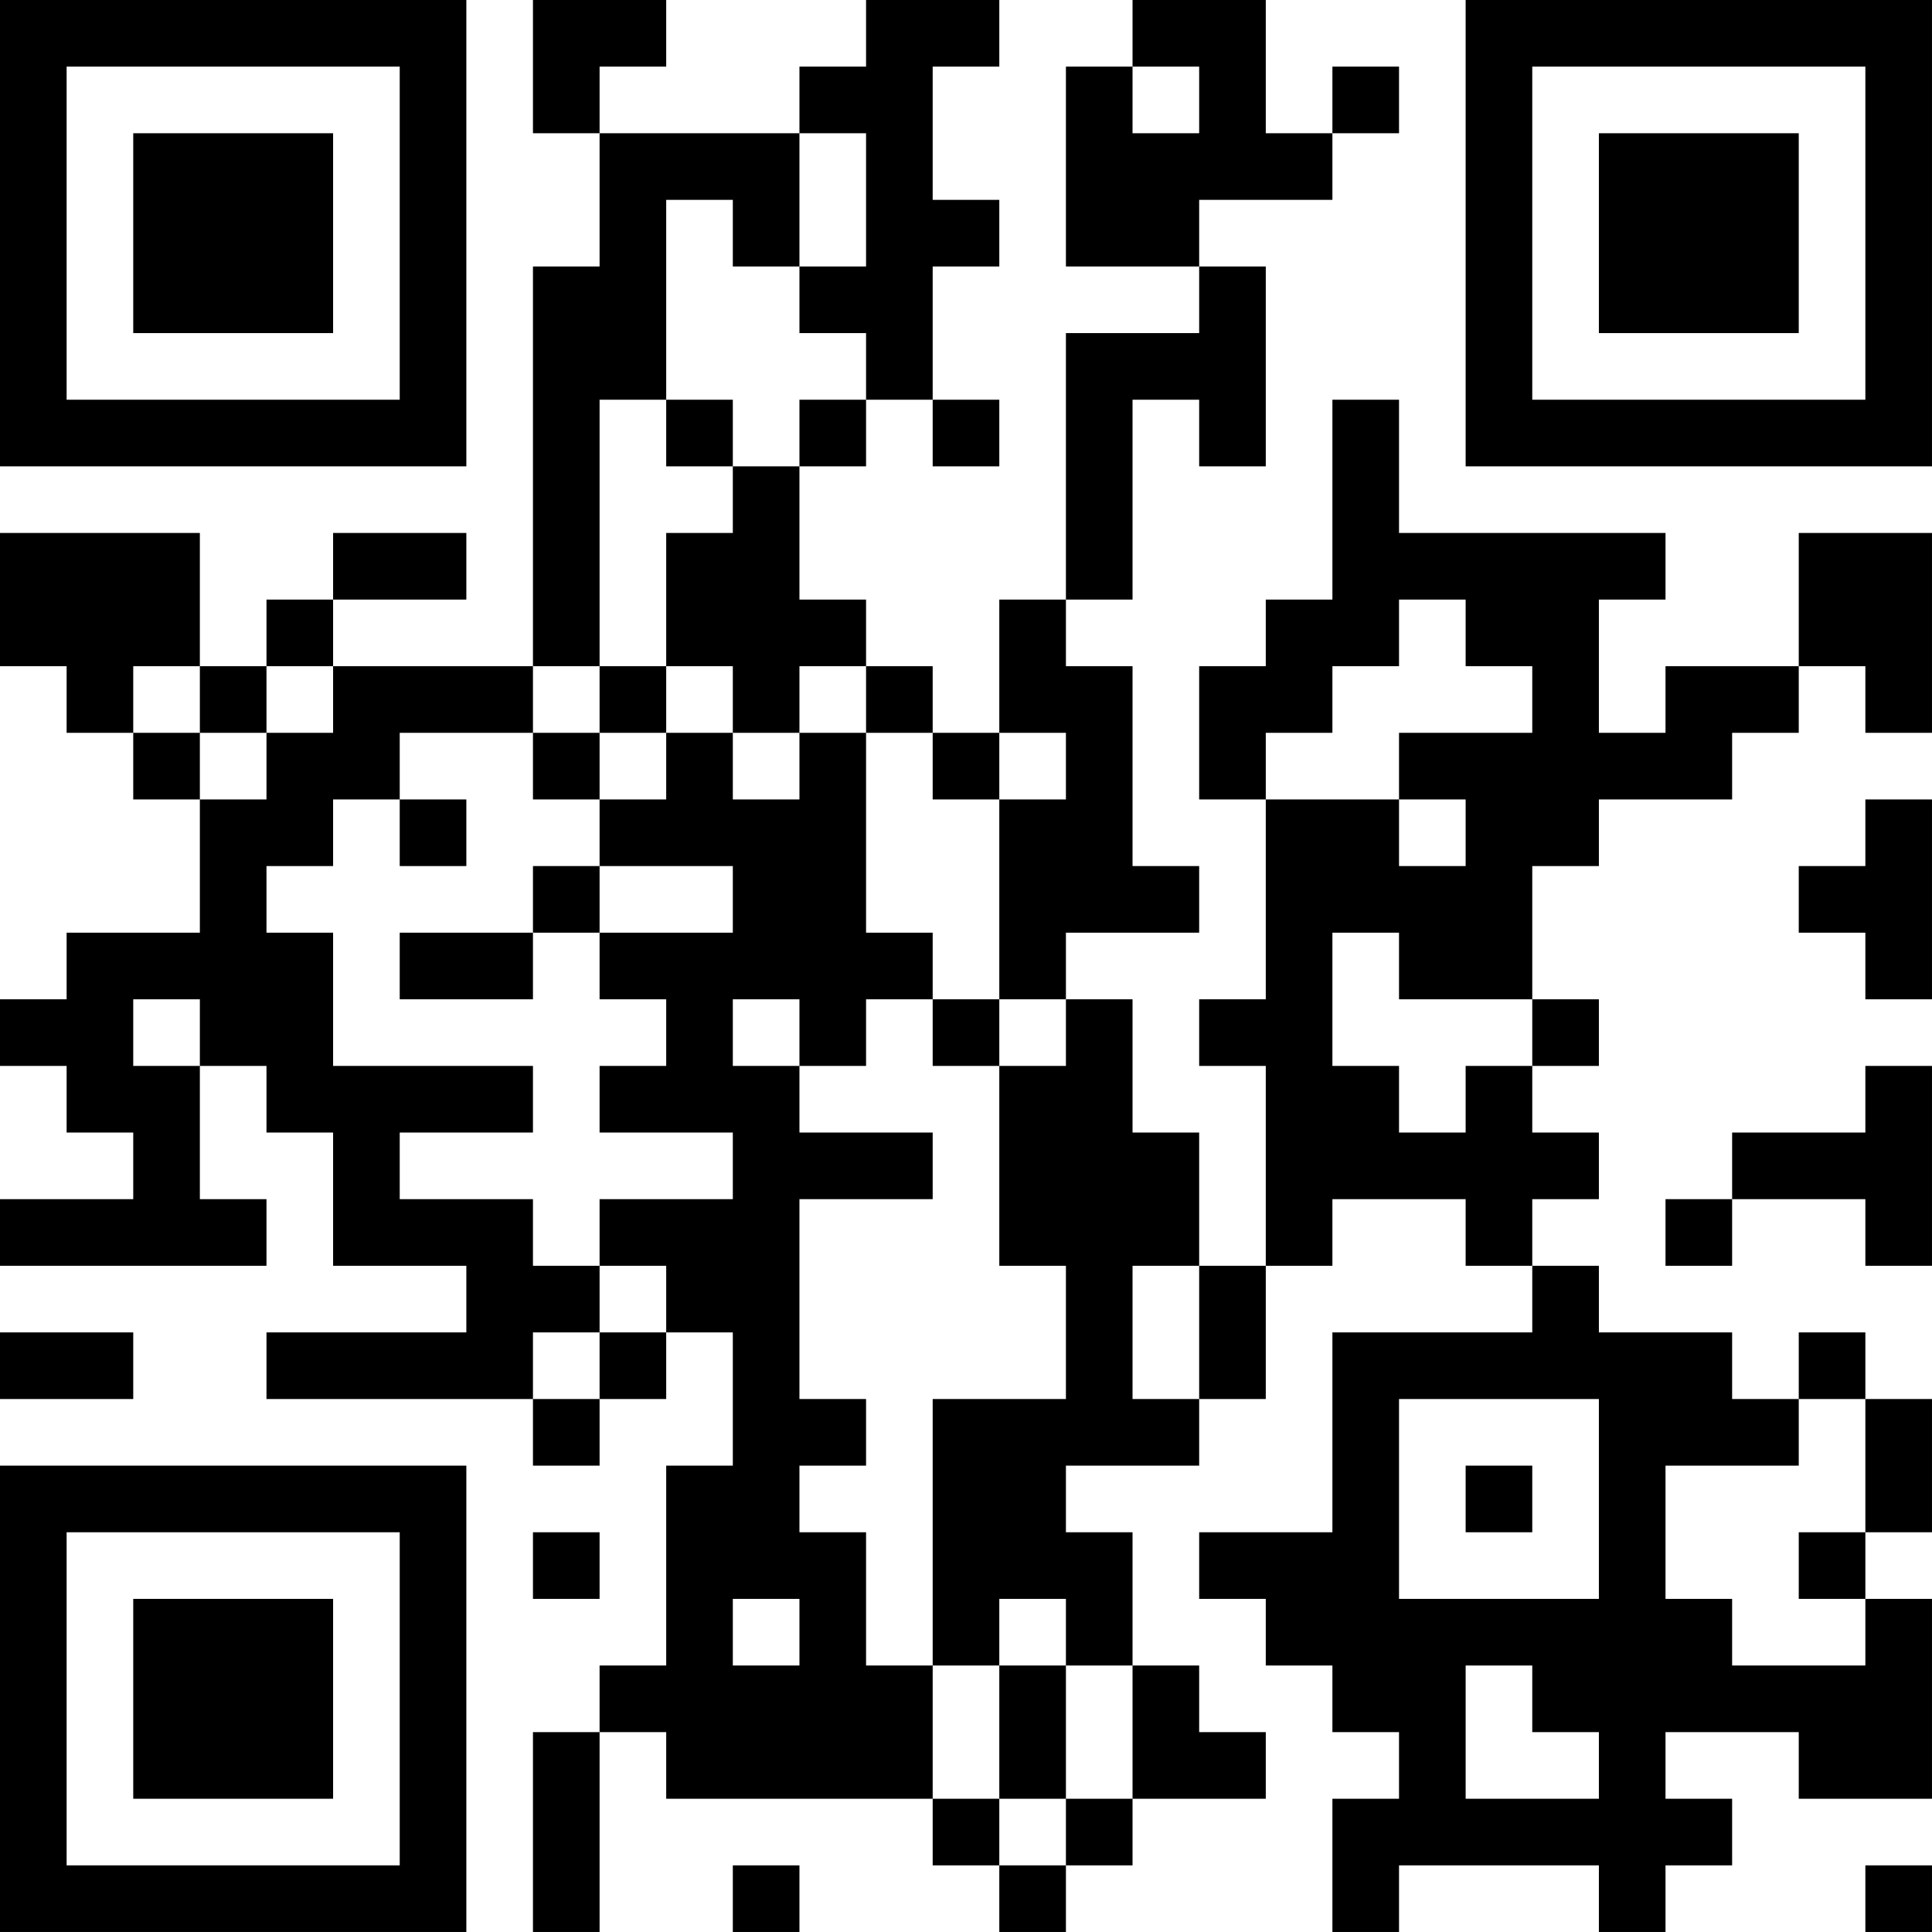 <?xml version="1.0" encoding="UTF-8"?>
<svg xmlns="http://www.w3.org/2000/svg" version="1.1" width="400" height="400" viewBox="0 0 400 400"><rect x="0" y="0" width="400" height="400" fill="#ffffff"/><g transform="scale(13.793)"><g transform="translate(0,0)"><path fill-rule="evenodd" d="M8 0L8 2L9 2L9 4L8 4L8 10L5 10L5 9L7 9L7 8L5 8L5 9L4 9L4 10L3 10L3 8L0 8L0 10L1 10L1 11L2 11L2 12L3 12L3 14L1 14L1 15L0 15L0 16L1 16L1 17L2 17L2 18L0 18L0 19L4 19L4 18L3 18L3 16L4 16L4 17L5 17L5 19L7 19L7 20L4 20L4 21L8 21L8 22L9 22L9 21L10 21L10 20L11 20L11 22L10 22L10 25L9 25L9 26L8 26L8 29L9 29L9 26L10 26L10 27L14 27L14 28L15 28L15 29L16 29L16 28L17 28L17 27L19 27L19 26L18 26L18 25L17 25L17 23L16 23L16 22L18 22L18 21L19 21L19 19L20 19L20 18L22 18L22 19L23 19L23 20L20 20L20 23L18 23L18 24L19 24L19 25L20 25L20 26L21 26L21 27L20 27L20 29L21 29L21 28L24 28L24 29L25 29L25 28L26 28L26 27L25 27L25 26L27 26L27 27L29 27L29 24L28 24L28 23L29 23L29 21L28 21L28 20L27 20L27 21L26 21L26 20L24 20L24 19L23 19L23 18L24 18L24 17L23 17L23 16L24 16L24 15L23 15L23 13L24 13L24 12L26 12L26 11L27 11L27 10L28 10L28 11L29 11L29 8L27 8L27 10L25 10L25 11L24 11L24 9L25 9L25 8L21 8L21 6L20 6L20 9L19 9L19 10L18 10L18 12L19 12L19 15L18 15L18 16L19 16L19 19L18 19L18 17L17 17L17 15L16 15L16 14L18 14L18 13L17 13L17 10L16 10L16 9L17 9L17 6L18 6L18 7L19 7L19 4L18 4L18 3L20 3L20 2L21 2L21 1L20 1L20 2L19 2L19 0L17 0L17 1L16 1L16 4L18 4L18 5L16 5L16 9L15 9L15 11L14 11L14 10L13 10L13 9L12 9L12 7L13 7L13 6L14 6L14 7L15 7L15 6L14 6L14 4L15 4L15 3L14 3L14 1L15 1L15 0L13 0L13 1L12 1L12 2L9 2L9 1L10 1L10 0ZM17 1L17 2L18 2L18 1ZM12 2L12 4L11 4L11 3L10 3L10 6L9 6L9 10L8 10L8 11L6 11L6 12L5 12L5 13L4 13L4 14L5 14L5 16L8 16L8 17L6 17L6 18L8 18L8 19L9 19L9 20L8 20L8 21L9 21L9 20L10 20L10 19L9 19L9 18L11 18L11 17L9 17L9 16L10 16L10 15L9 15L9 14L11 14L11 13L9 13L9 12L10 12L10 11L11 11L11 12L12 12L12 11L13 11L13 14L14 14L14 15L13 15L13 16L12 16L12 15L11 15L11 16L12 16L12 17L14 17L14 18L12 18L12 21L13 21L13 22L12 22L12 23L13 23L13 25L14 25L14 27L15 27L15 28L16 28L16 27L17 27L17 25L16 25L16 24L15 24L15 25L14 25L14 21L16 21L16 19L15 19L15 16L16 16L16 15L15 15L15 12L16 12L16 11L15 11L15 12L14 12L14 11L13 11L13 10L12 10L12 11L11 11L11 10L10 10L10 8L11 8L11 7L12 7L12 6L13 6L13 5L12 5L12 4L13 4L13 2ZM10 6L10 7L11 7L11 6ZM21 9L21 10L20 10L20 11L19 11L19 12L21 12L21 13L22 13L22 12L21 12L21 11L23 11L23 10L22 10L22 9ZM2 10L2 11L3 11L3 12L4 12L4 11L5 11L5 10L4 10L4 11L3 11L3 10ZM9 10L9 11L8 11L8 12L9 12L9 11L10 11L10 10ZM6 12L6 13L7 13L7 12ZM28 12L28 13L27 13L27 14L28 14L28 15L29 15L29 12ZM8 13L8 14L6 14L6 15L8 15L8 14L9 14L9 13ZM20 14L20 16L21 16L21 17L22 17L22 16L23 16L23 15L21 15L21 14ZM2 15L2 16L3 16L3 15ZM14 15L14 16L15 16L15 15ZM28 16L28 17L26 17L26 18L25 18L25 19L26 19L26 18L28 18L28 19L29 19L29 16ZM17 19L17 21L18 21L18 19ZM0 20L0 21L2 21L2 20ZM21 21L21 24L24 24L24 21ZM27 21L27 22L25 22L25 24L26 24L26 25L28 25L28 24L27 24L27 23L28 23L28 21ZM22 22L22 23L23 23L23 22ZM8 23L8 24L9 24L9 23ZM11 24L11 25L12 25L12 24ZM15 25L15 27L16 27L16 25ZM22 25L22 27L24 27L24 26L23 26L23 25ZM11 28L11 29L12 29L12 28ZM28 28L28 29L29 29L29 28ZM0 0L0 7L7 7L7 0ZM1 1L1 6L6 6L6 1ZM2 2L2 5L5 5L5 2ZM22 0L22 7L29 7L29 0ZM23 1L23 6L28 6L28 1ZM24 2L24 5L27 5L27 2ZM0 22L0 29L7 29L7 22ZM1 23L1 28L6 28L6 23ZM2 24L2 27L5 27L5 24Z" fill="#000000"/></g></g></svg>
